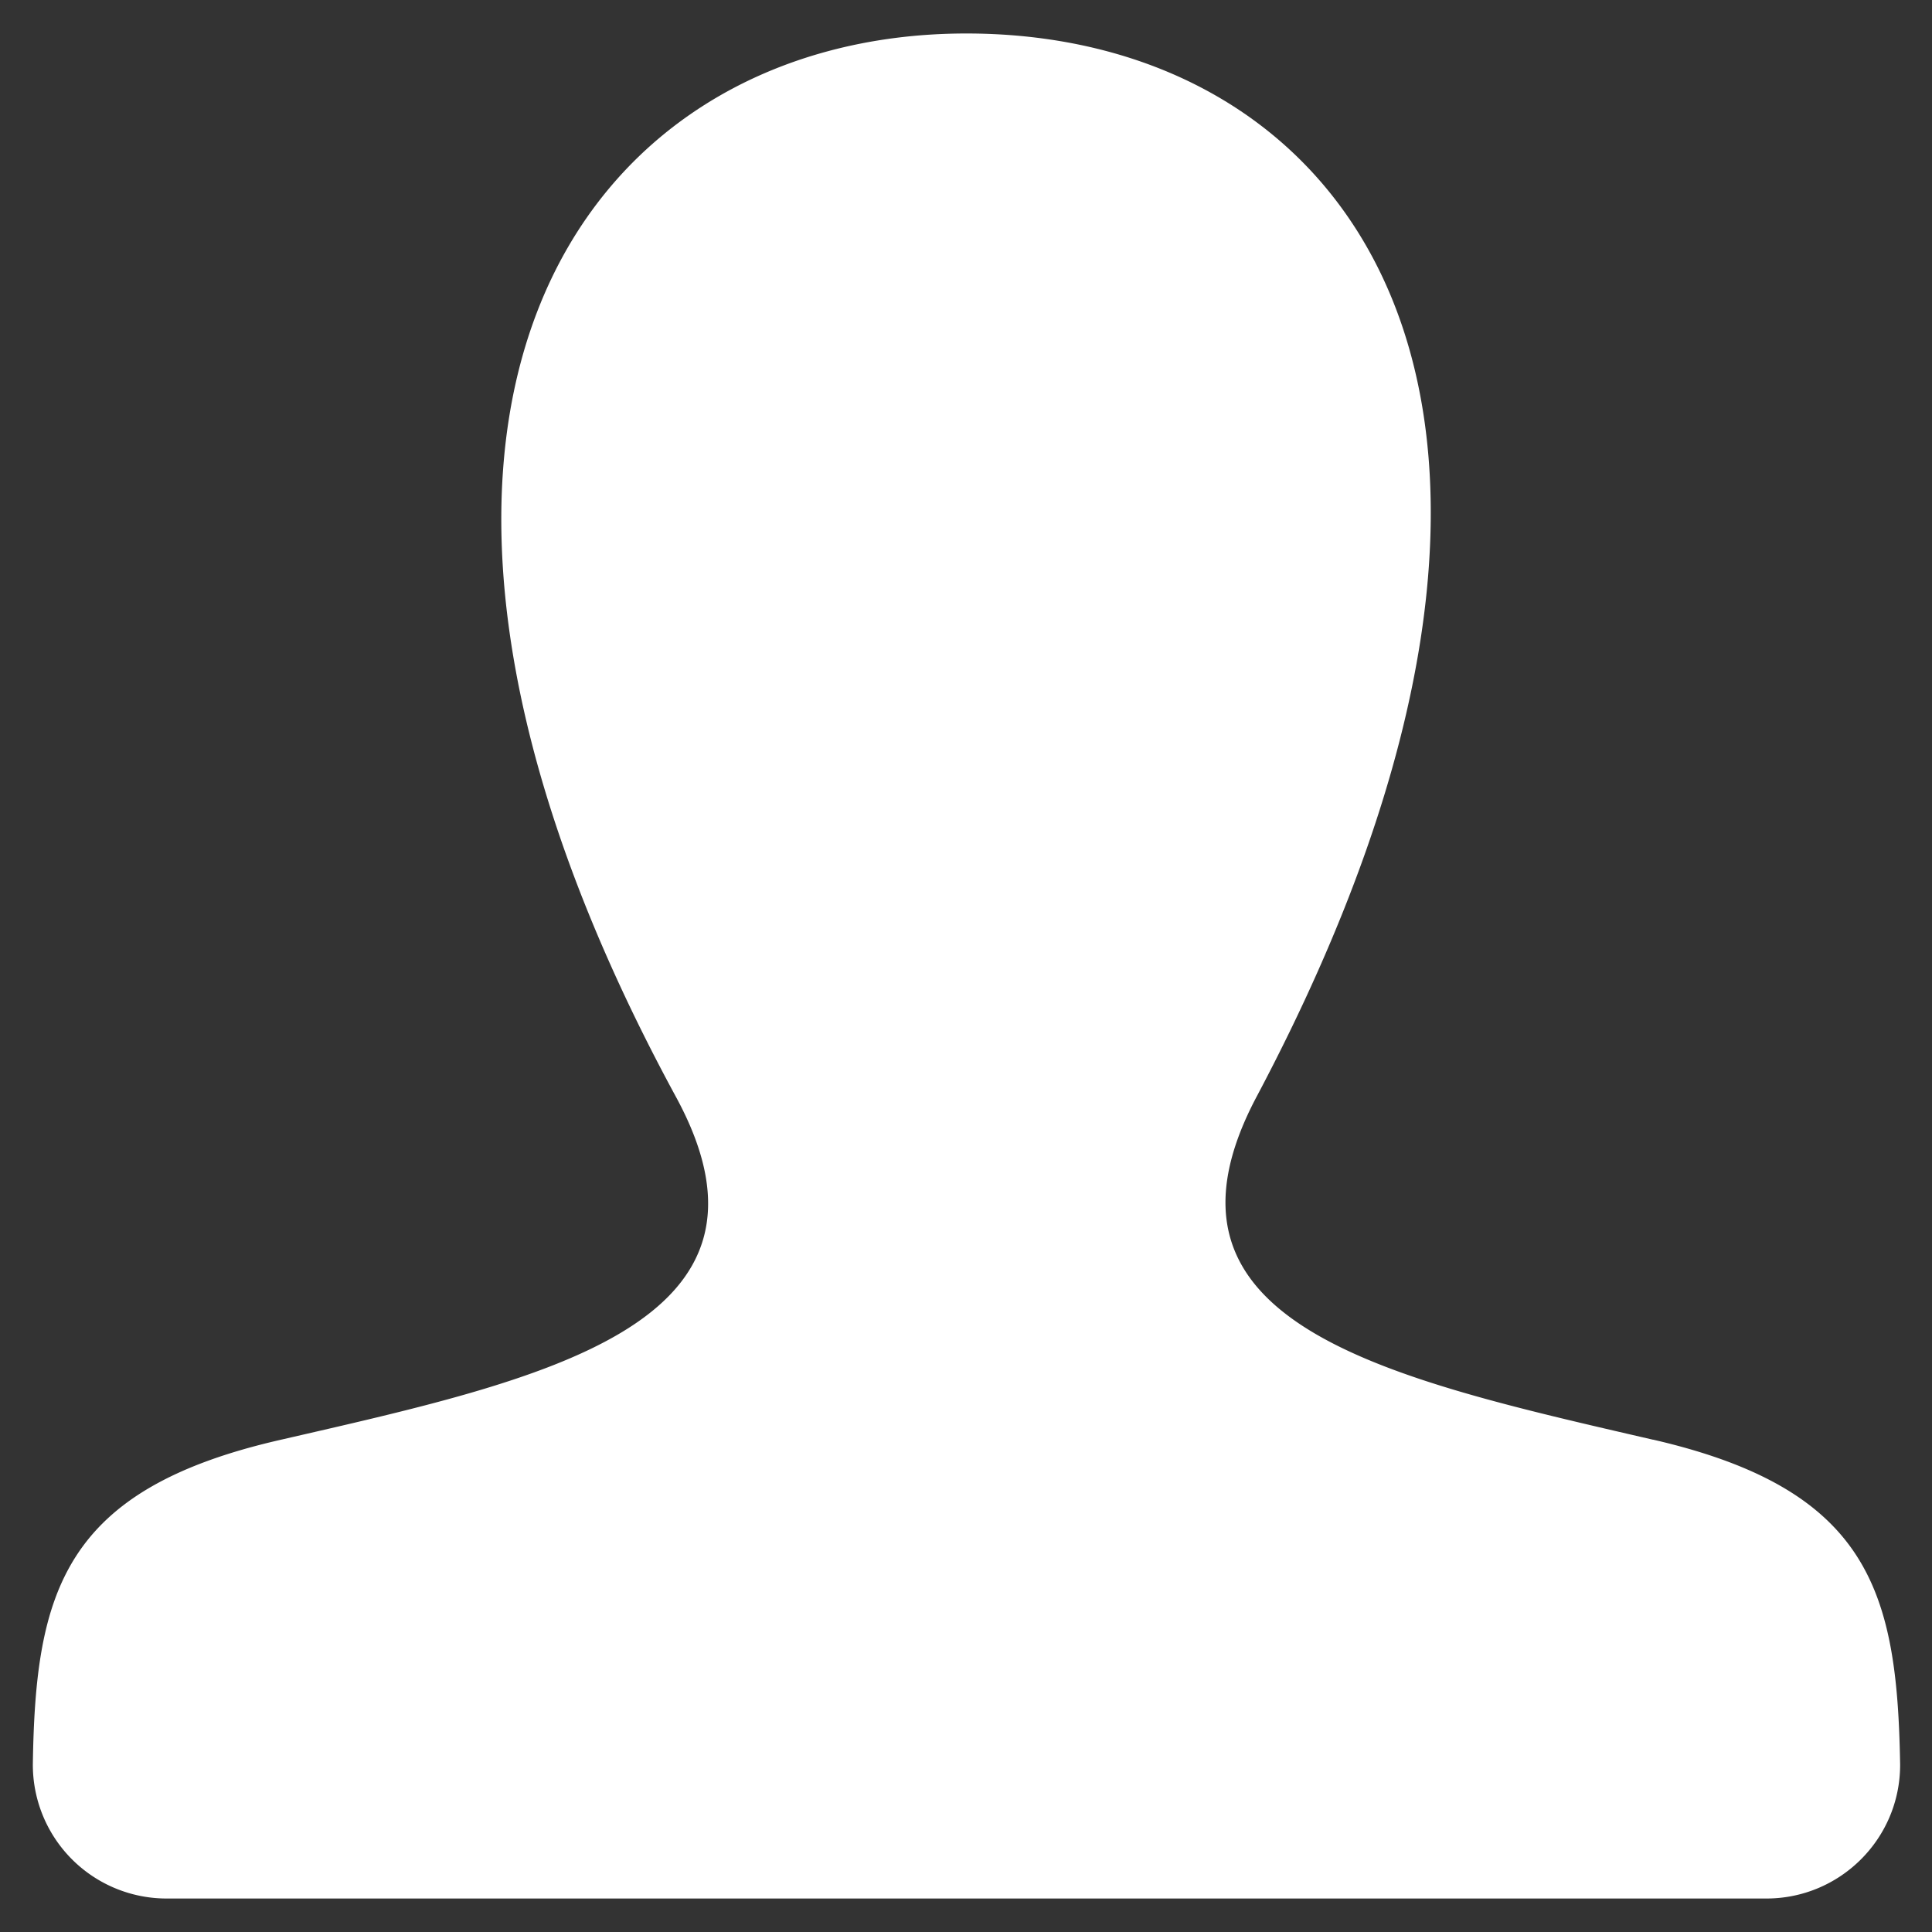 <svg viewBox="0 0 60 60" fill="none" xmlns="http://www.w3.org/2000/svg"><rect x="0" y="0" width="60" height="60" fill="#333333" stroke="none"/><path d="M51.33 44.71c-8.31-1.92-16.05-3.6-12.3-10.66 11.4-21.51 3.02-33.01-9.02-33.01S9.55 12.99 20.99 34.06c3.87 7.11-4.17 8.79-12.3 10.66-6.72 1.54-7.59 4.71-7.67 10.07a4.153 4.153 0 0 0 4.13 4.17h49.69c2.29.01 4.16-1.84 4.17-4.13v-.04c-.09-5.36-.95-8.53-7.67-10.08h-.01z" fill="#fff"/></svg>